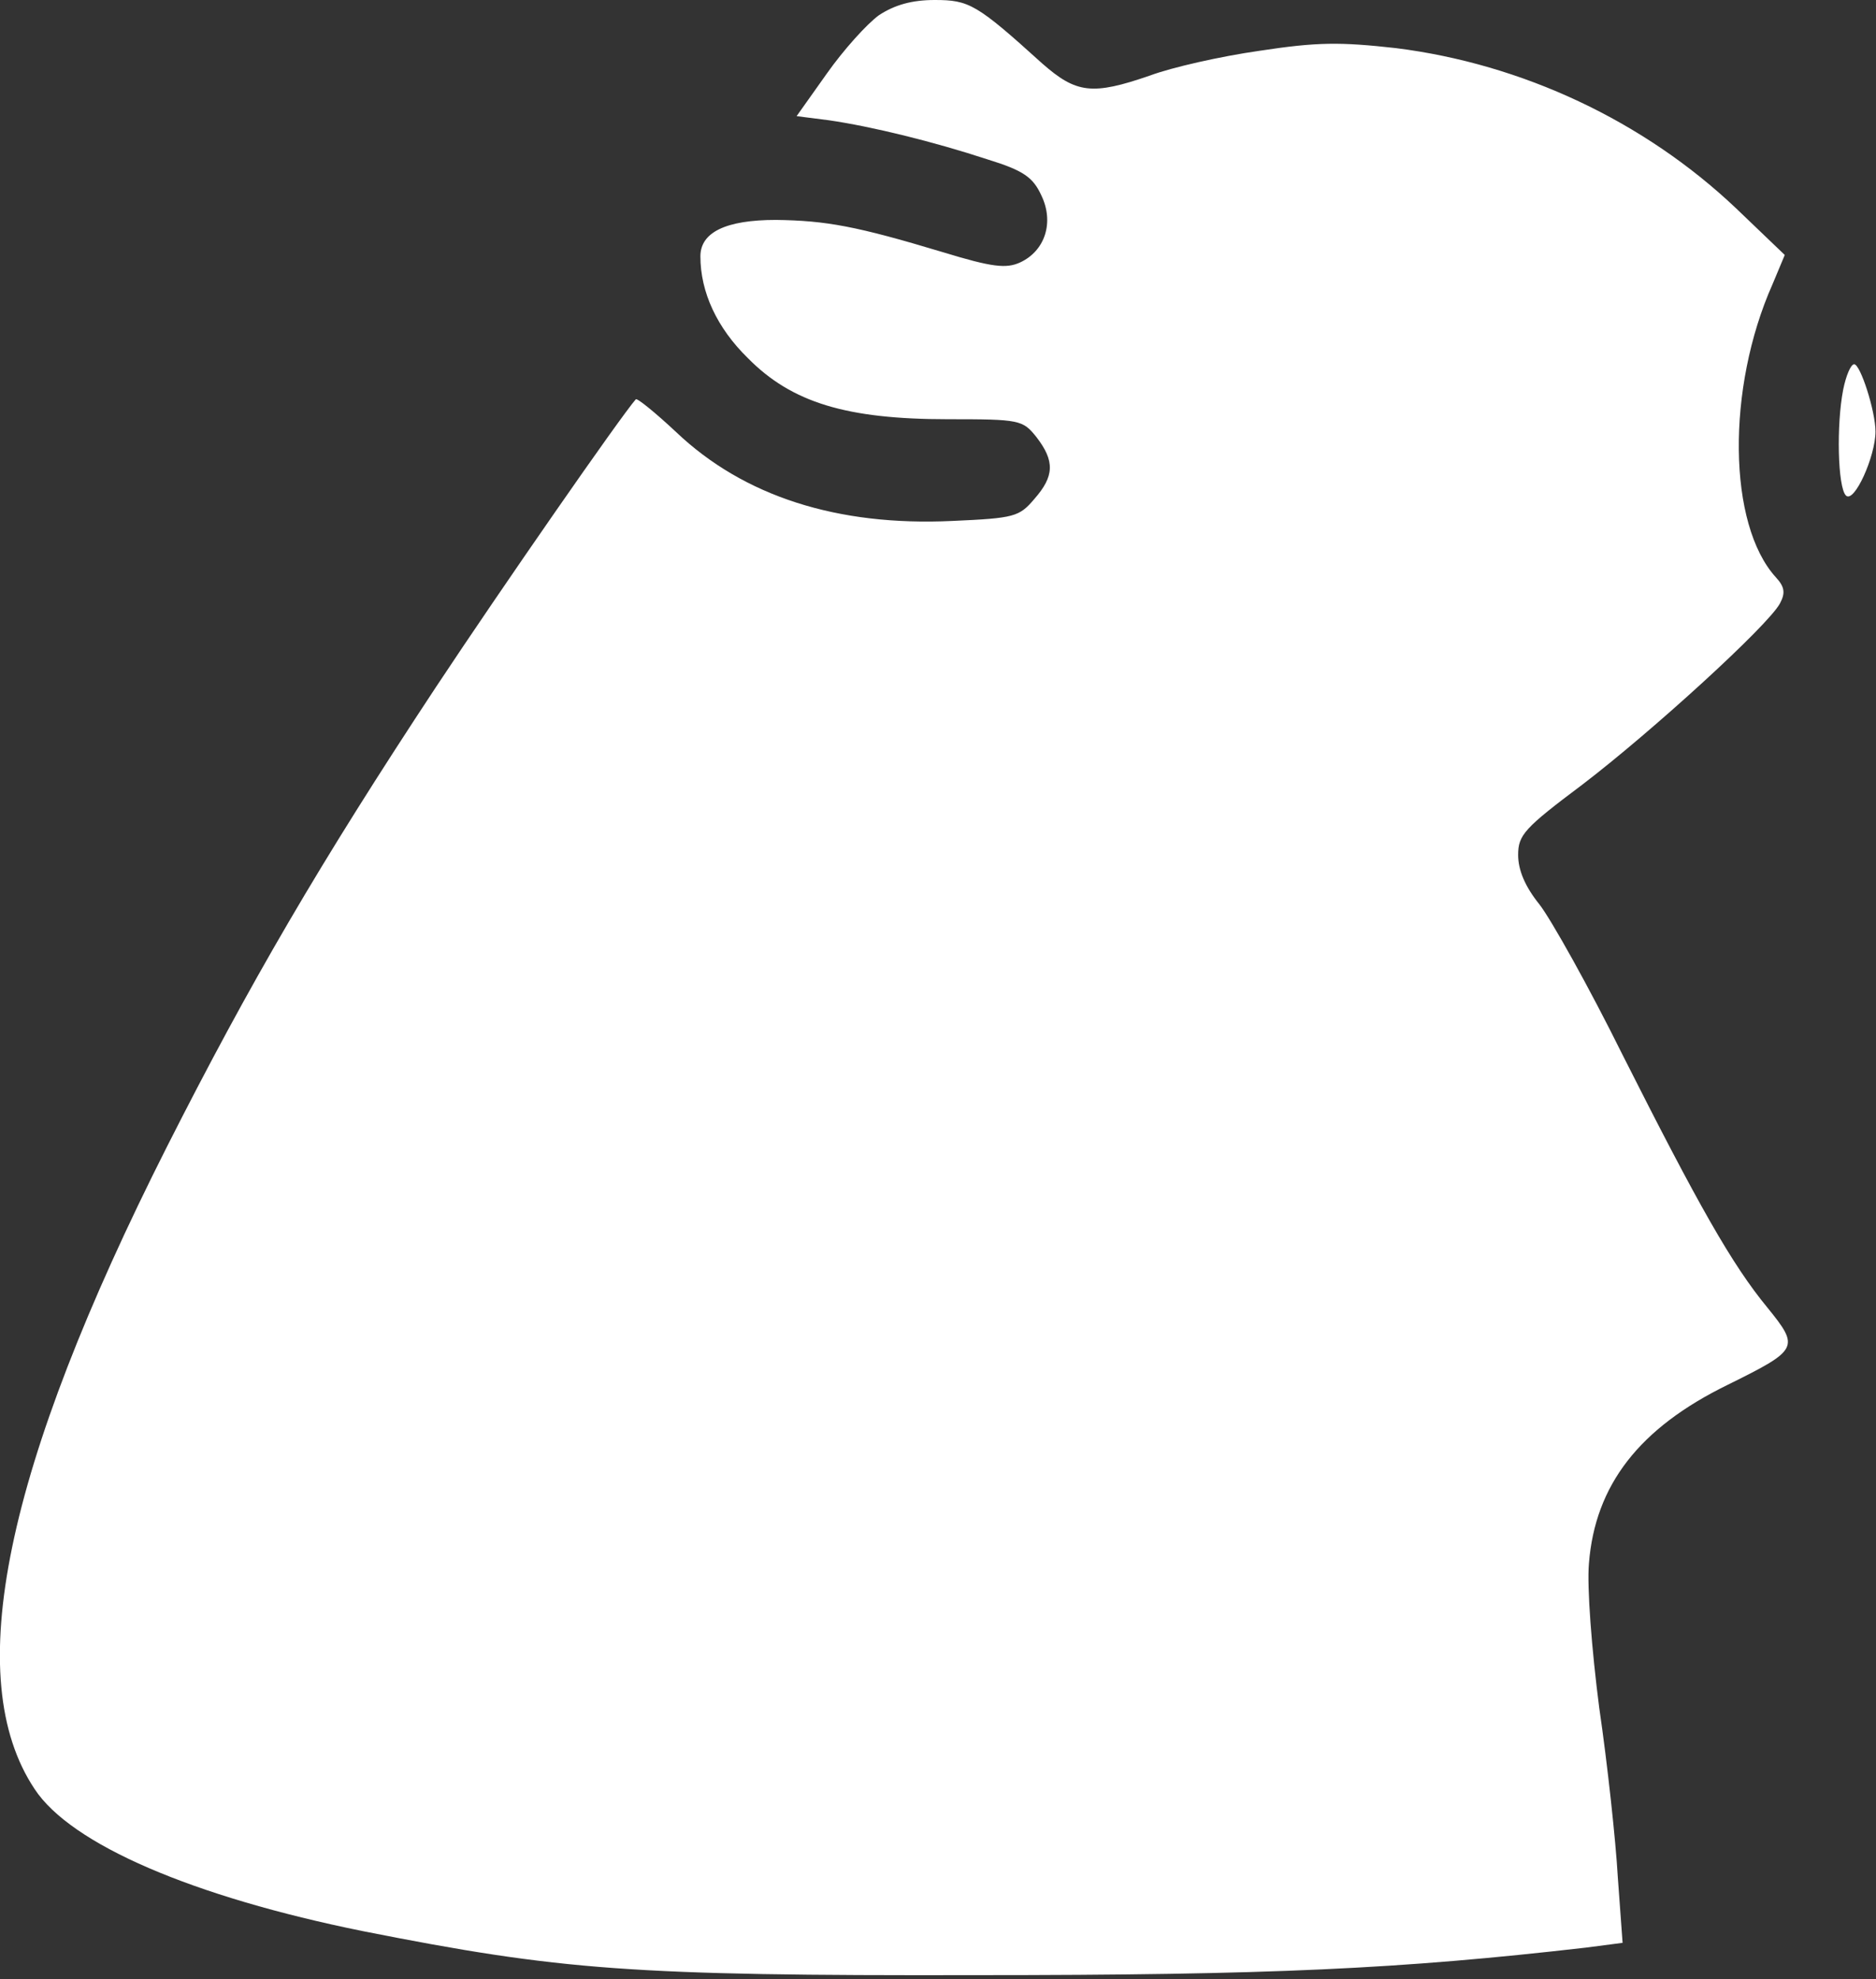 <svg xmlns="http://www.w3.org/2000/svg" width="364" height="384" viewBox="0 0 364 384" fill="none"><rect x="0" y="0" width="364" height="384" fill="#333333" stroke="none"/><g clip-path="url(#clip0_985_1174)"><path d="M170.566 2.933C168.166 4.667 163.632 9.733 160.432 14.267L154.566 22.533L160.832 23.333C169.099 24.533 181.099 27.467 191.632 30.933C198.566 33.067 200.432 34.4 202.032 37.867C204.566 43.067 202.832 48.667 197.899 50.933C195.232 52.133 192.566 51.867 182.966 48.933C166.166 43.867 160.299 42.8 150.566 42.667C140.832 42.667 135.899 45.067 135.899 49.733C135.899 56.667 139.099 63.6 145.099 69.467C153.632 78.133 164.299 81.333 183.899 81.333C197.899 81.333 198.432 81.467 201.099 84.8C204.699 89.467 204.566 92.4 200.699 96.8C197.766 100.267 196.832 100.533 184.832 101.067C162.432 102.133 144.299 96.267 131.232 83.867C127.099 80 123.632 77.2 123.366 77.467C120.432 80.8 97.366 114 84.566 133.333C62.032 167.467 48.432 190.8 32.432 222.4C0.832 284.933 -7.568 325.6 6.699 347.067C13.766 357.867 37.499 368 70.432 374.667C108.832 382.267 122.566 383.333 189.232 383.2C246.699 383.2 271.632 382 307.632 377.867L314.832 376.933L313.899 364.133C313.499 357.067 311.899 342.267 310.299 331.333C308.832 320 307.899 307.867 308.299 303.333C309.499 288.133 318.032 277.067 335.232 268.667C348.966 261.867 349.232 261.467 342.966 253.733C336.032 245.333 329.499 233.733 314.832 204.667C308.299 191.467 300.966 178.4 298.699 175.467C295.899 172 294.566 168.8 294.566 165.867C294.566 162 295.766 160.667 306.966 152.267C320.432 142 343.099 121.333 345.366 117.067C346.432 115.067 346.299 113.867 344.566 112C335.232 101.733 334.966 75.333 343.899 55.2L346.299 49.467L336.832 40.4C318.966 23.467 295.366 12.4 270.832 9.333C260.032 8.133 255.632 8.133 244.299 9.867C236.832 10.933 227.366 13.067 223.099 14.667C211.899 18.533 208.832 18.133 202.166 12.267C189.499 0.8 188.032 -1.1848e-05 181.366 -1.1848e-05C176.966 -1.1848e-05 173.632 0.933 170.566 2.933Z" fill="white"></path><path d="M357.632 75.6C356.299 82.4 356.566 94.533 358.166 96.133C359.766 97.733 363.899 88.533 363.899 83.733C363.899 79.733 360.966 70.667 359.766 70.667C359.099 70.667 358.166 72.933 357.632 75.6Z" fill="white"></path></g><defs><clipPath id="clip0_985_1174"><rect width="363.899" height="383.248" fill="white"></rect></clipPath></defs></svg>